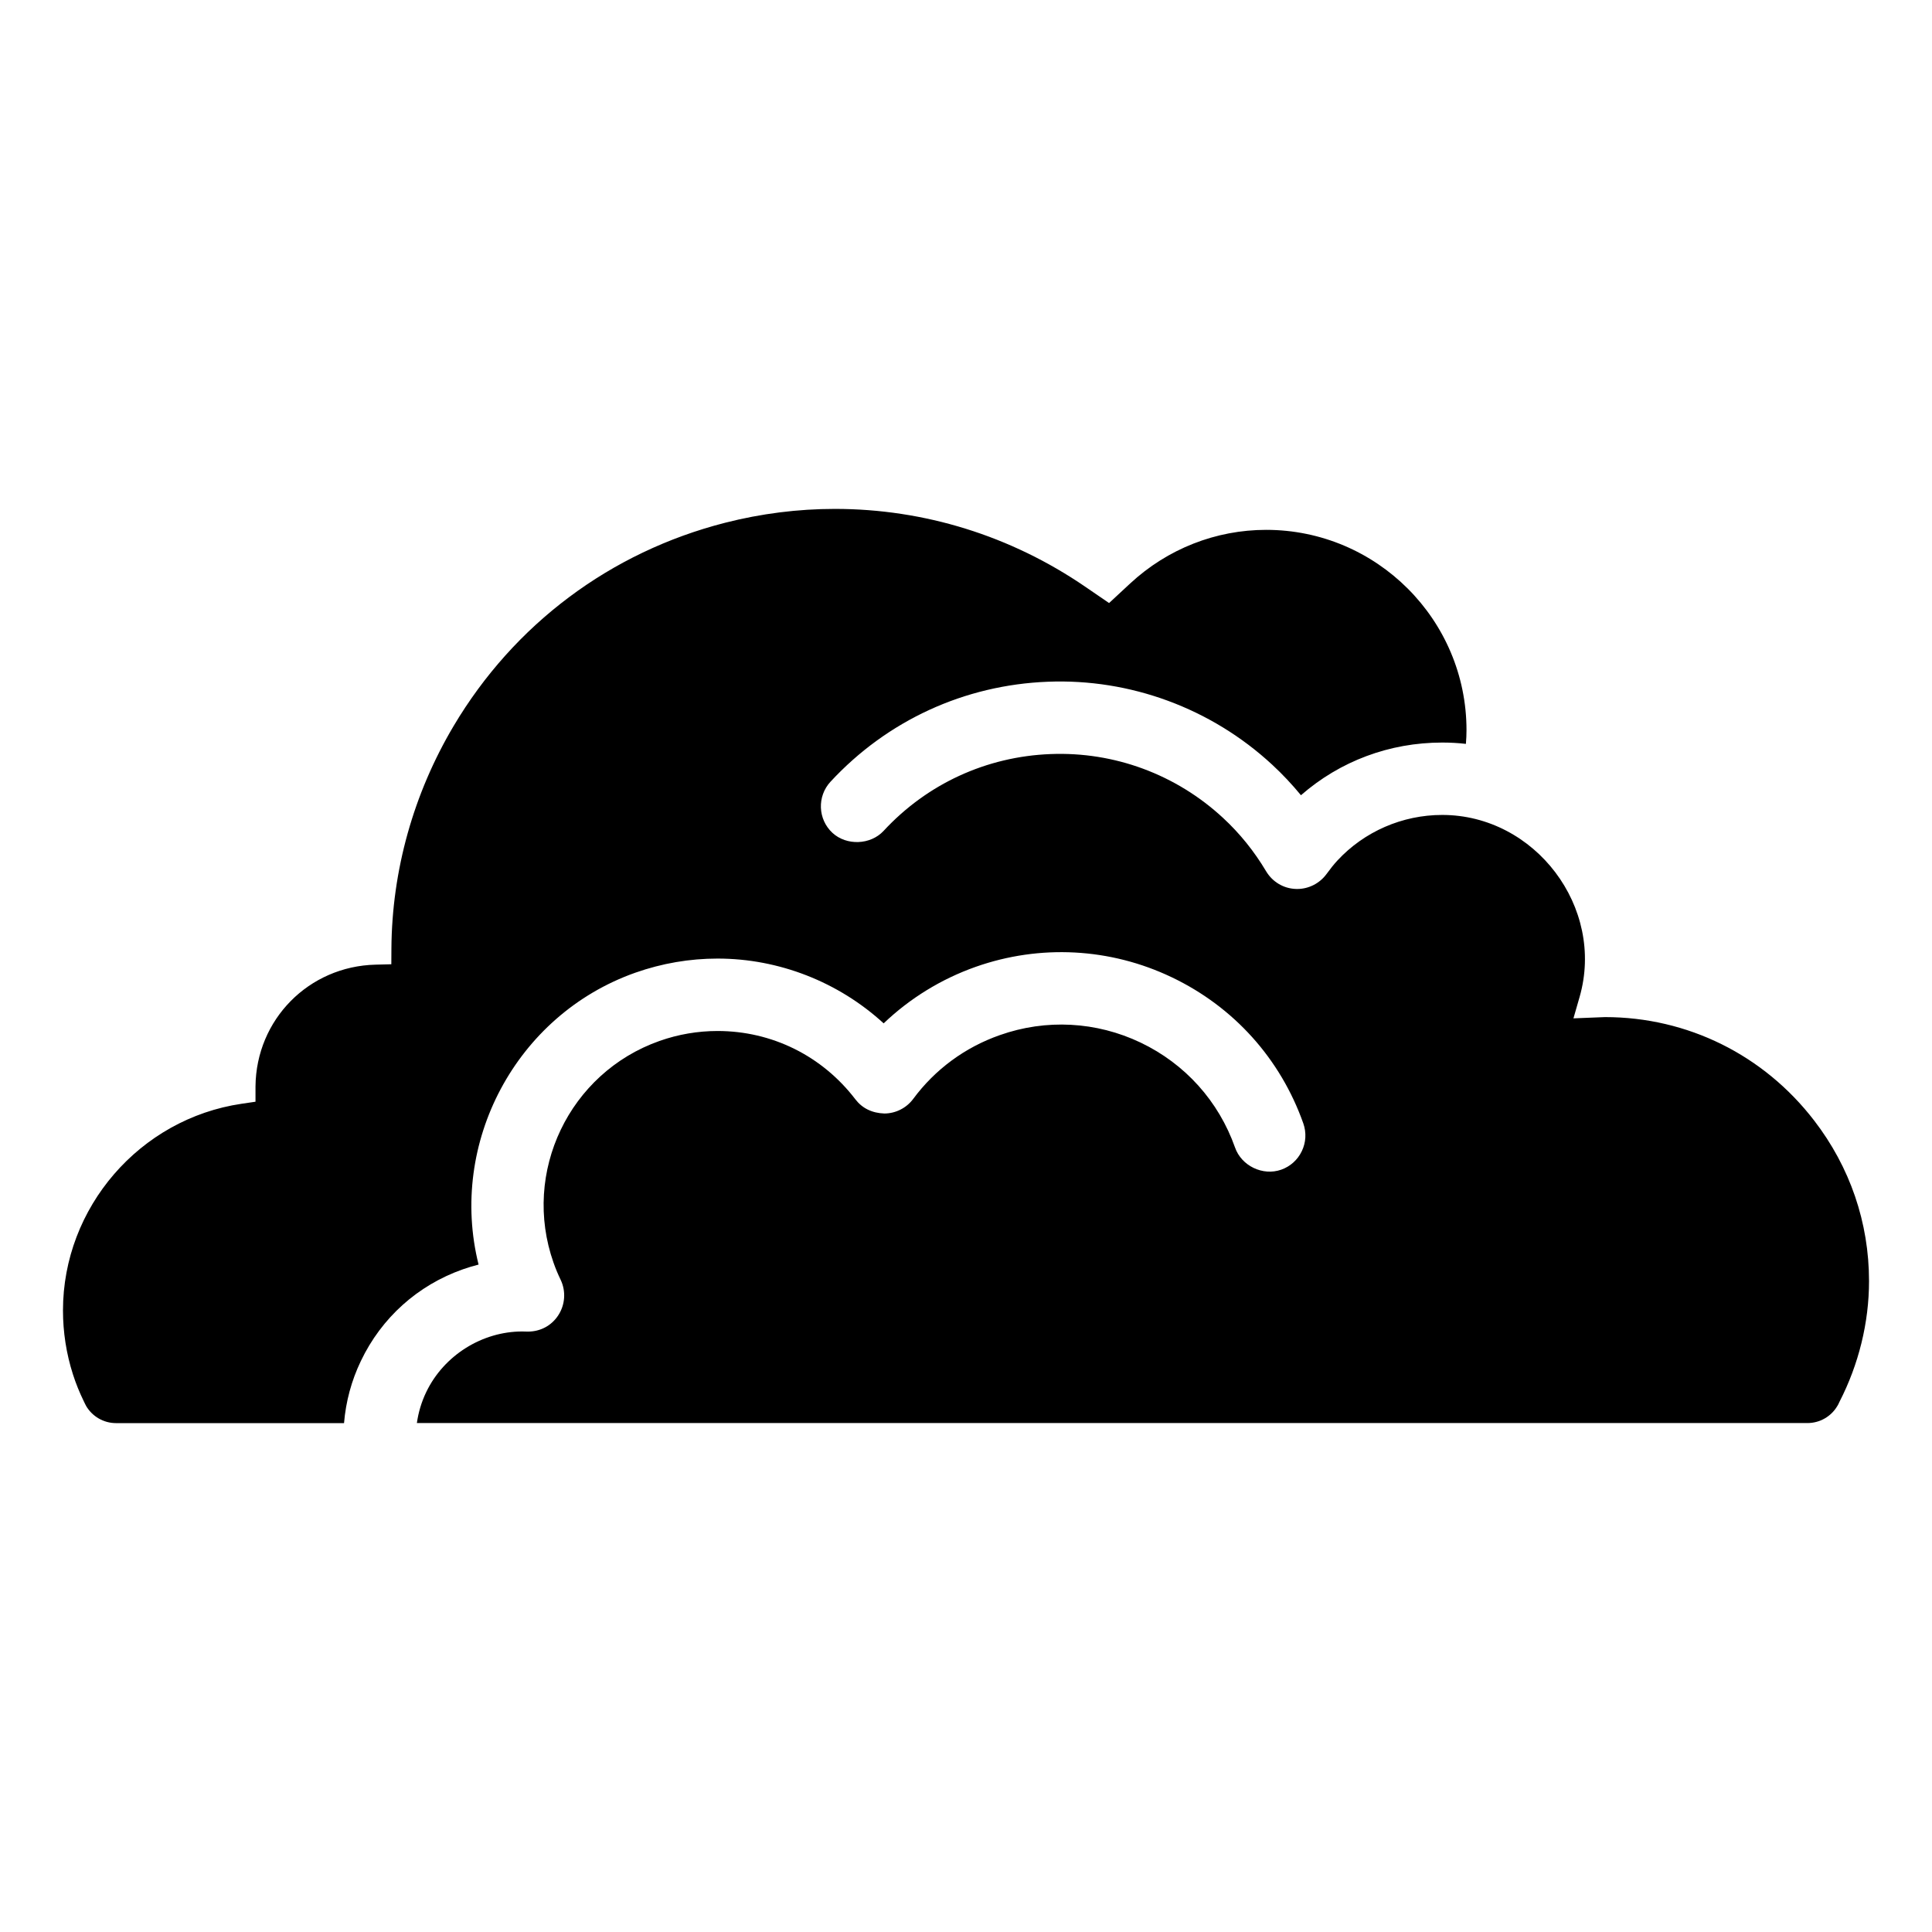 <?xml version="1.0" encoding="UTF-8"?>
<!-- The Best Svg Icon site in the world: iconSvg.co, Visit us! https://iconsvg.co -->
<svg fill="#000000" width="800px" height="800px" version="1.1" viewBox="144 144 512 512" xmlns="http://www.w3.org/2000/svg">
 <path d="m624.76 440.94c-13.387-17.406-33.59-27.398-55.418-27.398-0.438 0-0.883 0.023-1.324 0.051l-7.039 0.281 1.637-5.691c6.793-23.703-11.805-48.215-36.426-48.215-10.531 0-20.641 4.394-27.762 12.078-0.953 1.031-1.859 2.168-2.871 3.562-1.82 2.492-4.727 3.981-7.785 3.981l-0.465-0.012c-3.199-0.137-6.109-1.891-7.773-4.676-3.148-5.289-6.988-10.062-11.438-14.168-12.41-11.488-28.766-17.566-45.68-16.898-16.992 0.656-32.711 7.879-44.258 20.363-3.465 3.727-9.812 3.969-13.551 0.52-3.879-3.594-4.102-9.672-0.523-13.547 15.039-16.238 35.492-25.648 57.602-26.504 21.75-0.867 43.254 6.984 59.465 21.992 2.707 2.504 5.25 5.215 7.617 8.086 10.344-9.035 23.453-13.961 37.434-13.961 2.106 0 4.195 0.109 6.277 0.352 0.105-1.258 0.16-2.469 0.16-3.641 0-29.262-23.82-53.078-53.09-53.078-13.348 0-26.145 5.039-36.016 14.184l-5.617 5.211-6.324-4.328c-19.711-13.492-42.648-20.621-66.34-20.621-9.75 0-19.531 1.234-29.07 3.668-30.395 7.758-55.957 26.895-71.969 53.867-10.641 17.926-16.348 38.324-16.484 58.973l-0.023 4.168-4.172 0.105c-17.734 0.43-31.641 14.559-31.824 32.242v4.082l-3.668 0.539c-27.012 3.969-47.352 27.508-47.352 54.781 0 5.719 0.883 11.445 2.629 16.898 0.789 2.469 1.762 4.863 2.898 7.184 0.109 0.25 0.227 0.488 0.352 0.73 0.074 0.137 0.152 0.293 0.227 0.43 0 0.039 0.023 0.066 0.051 0.105 1.598 2.691 4.543 4.508 7.918 4.508h60.406c0.48-5.734 1.965-11.246 4.457-16.453 5.465-11.457 15.062-20.086 27.031-24.305 1.371-0.484 2.754-0.898 4.168-1.258-8.02-32.156 9.84-66.141 41.539-77.352 7.055-2.484 14.383-3.742 21.805-3.742 16.258 0 32.051 6.207 44.008 17.168 6.926-6.625 15.266-11.754 24.359-14.969 17.078-6.031 35.695-5.039 52.02 2.769 16.414 7.84 28.781 21.59 34.84 38.734 0.84 2.414 0.707 5.023-0.402 7.324-1.109 2.324-3.047 4.062-5.457 4.918-4.887 1.727-10.539-1.008-12.242-5.871-4.344-12.293-13.227-22.168-25.004-27.801-11.738-5.602-25.086-6.324-37.352-1.98-9.227 3.238-17.145 9.082-22.93 16.895-1.785 2.41-4.637 3.856-7.633 3.871-3.301-0.109-5.894-1.41-7.691-3.754-8.805-11.523-22.117-18.113-36.527-18.113-5.238 0-10.418 0.883-15.391 2.641-23.93 8.453-36.527 34.812-28.078 58.758 0.527 1.512 1.168 3.043 1.891 4.543 1.438 3.012 1.199 6.609-0.641 9.406-1.789 2.746-4.734 4.316-8.07 4.316-0.707-0.023-1.098-0.035-1.484-0.035-10.578 0-20.758 6.297-25.441 16.082-1.25 2.609-2.066 5.34-2.469 8.188h368.51c3.336 0 6.273-1.777 7.871-4.434 0.227-0.336 0.402-0.695 0.555-1.059 0.035-0.051 0.066-0.105 0.074-0.152 5.09-9.898 7.824-20.984 7.824-31.98 0-15.477-5.027-30.199-14.551-42.559z"/>
</svg>